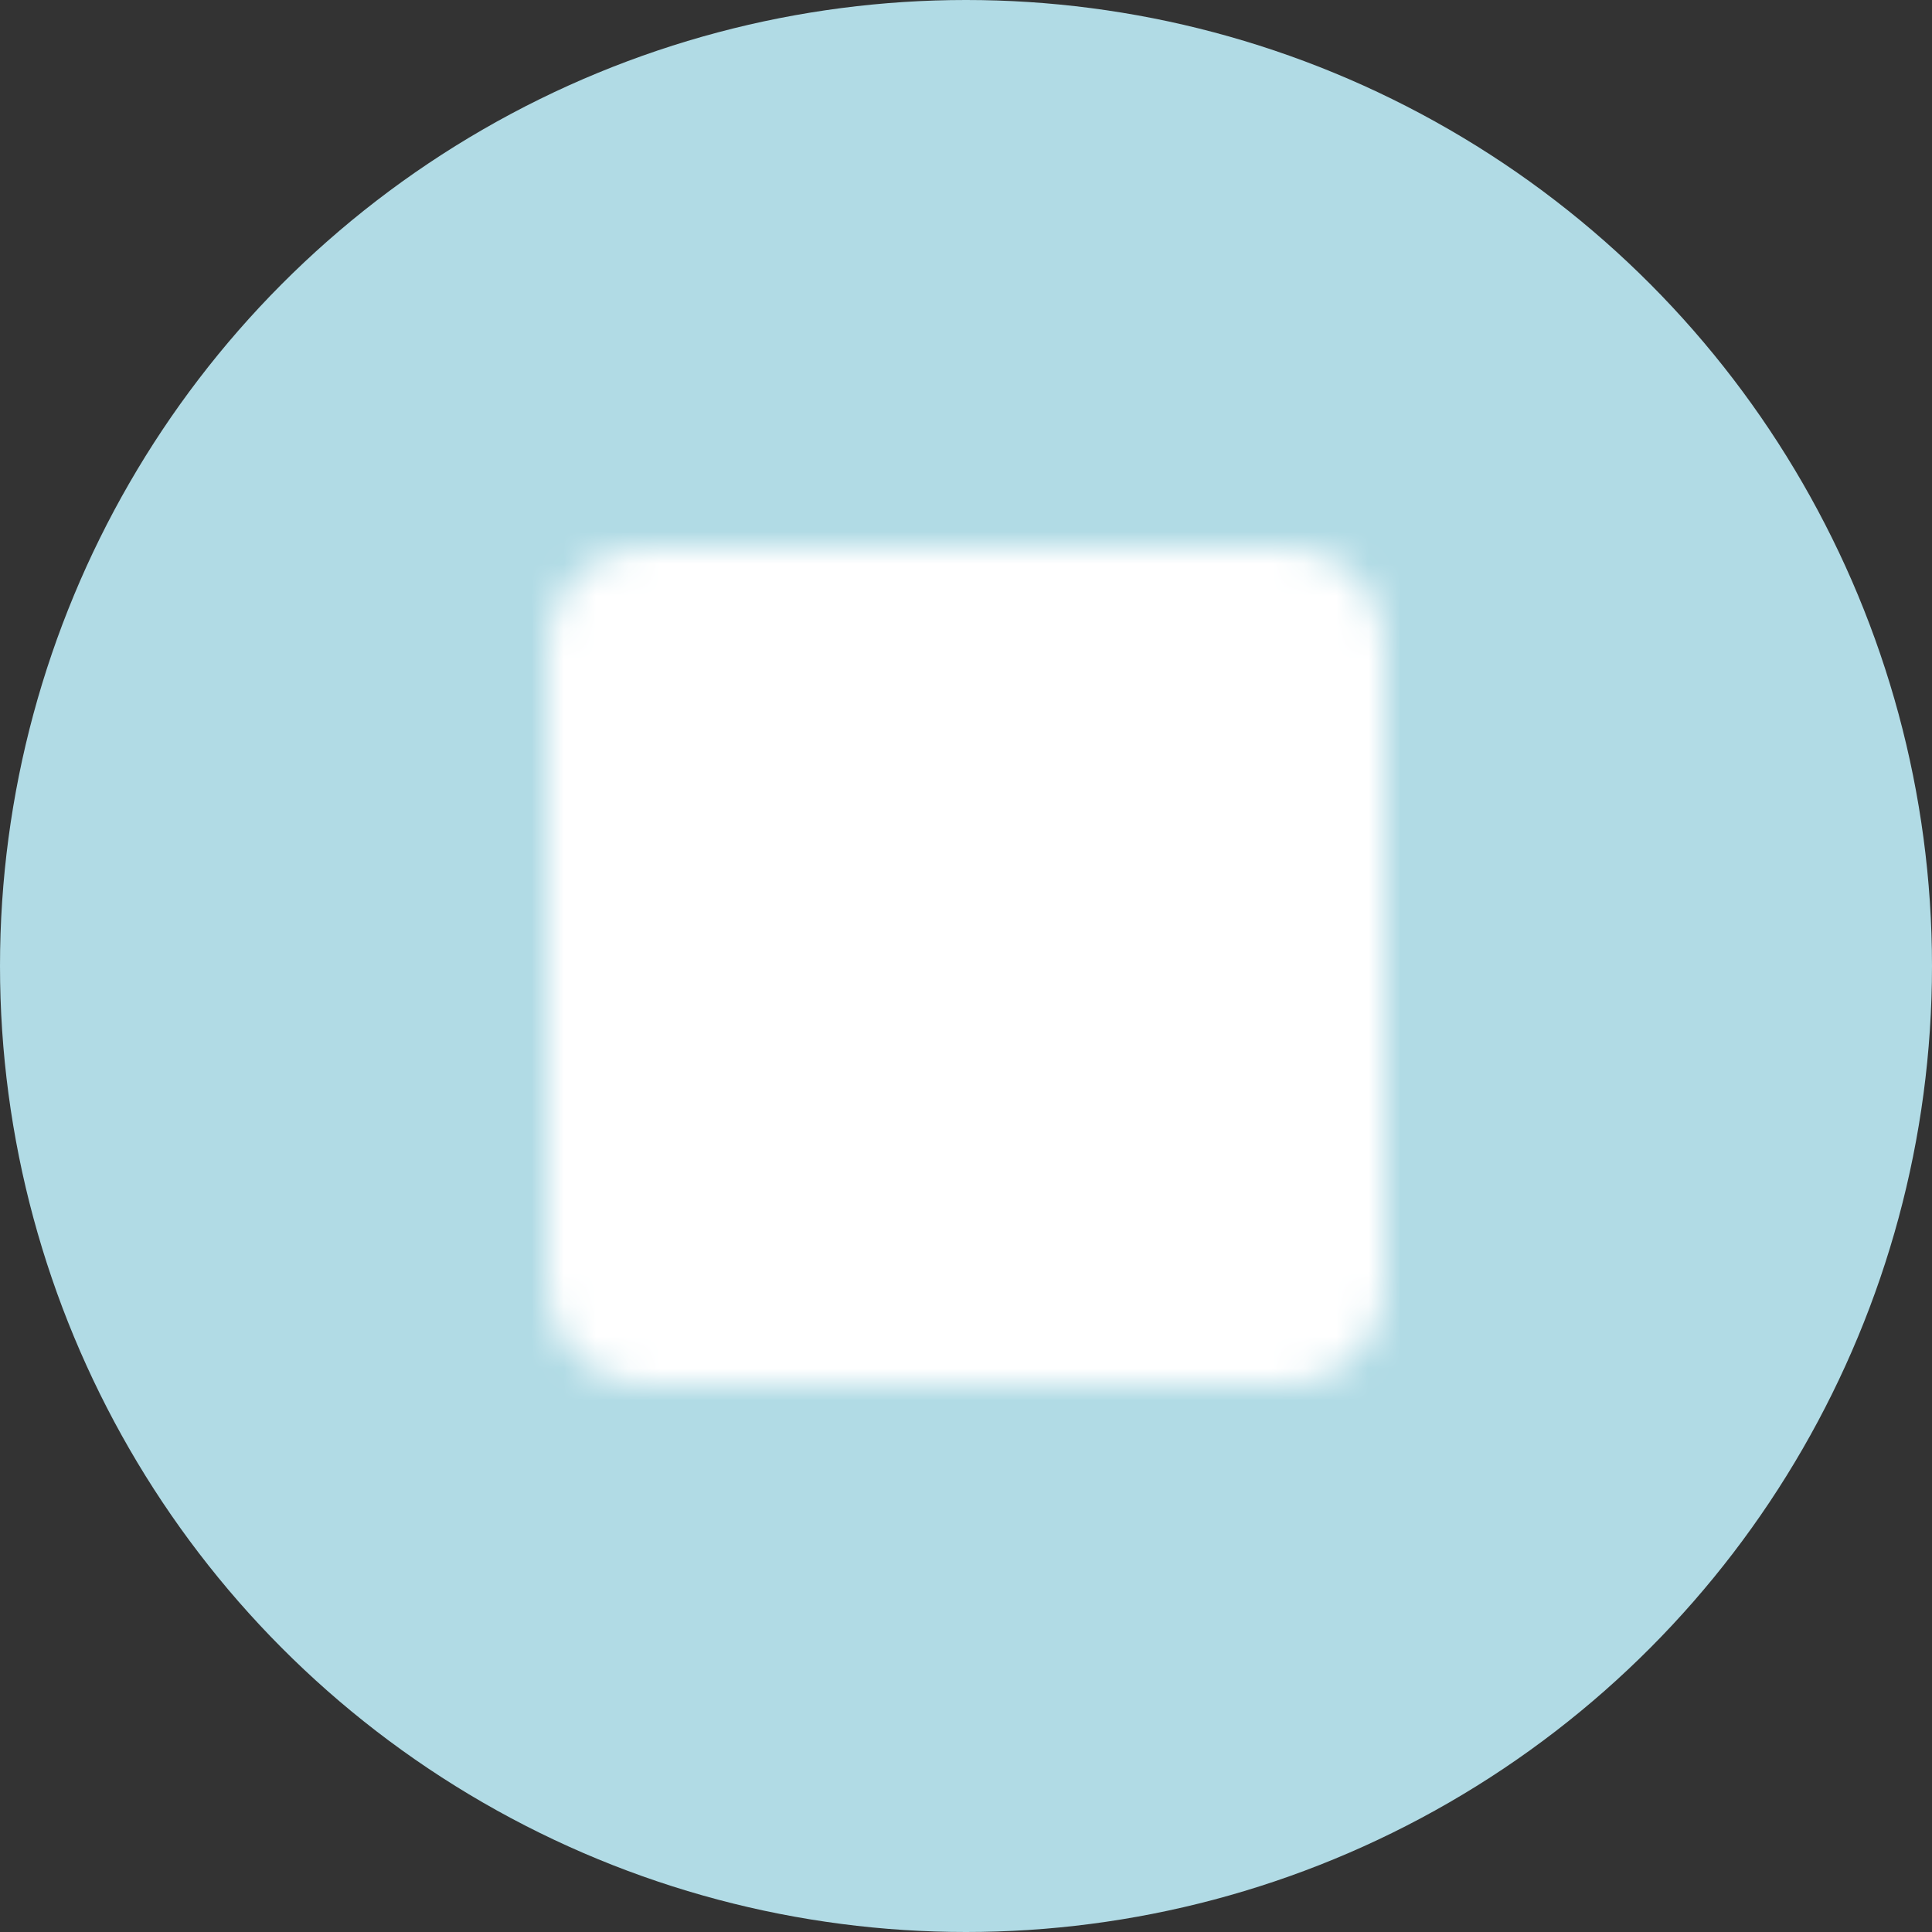 <?xml version="1.0" encoding="UTF-8"?>
<svg width="60" height="60" viewBox="0 0 60 60" fill="none" xmlns="http://www.w3.org/2000/svg">
<rect x="0" y="0" width="60" height="60" fill="#333333" stroke="none"/>
<circle cx="30" cy="30" r="30" fill="#B1DBE5"/>
<mask id="mask0_2492_2639" style="mask-type:luminance" maskUnits="userSpaceOnUse" x="17" y="17" width="26" height="26">
<path d="M40 18H20C19.47 18 18.961 18.211 18.586 18.586C18.211 18.961 18 19.47 18 20V40C18 40.53 18.211 41.039 18.586 41.414C18.961 41.789 19.47 42 20 42H40C40.53 42 41.039 41.789 41.414 41.414C41.789 41.039 42 40.53 42 40V20C42 19.47 41.789 18.961 41.414 18.586C41.039 18.211 40.53 18 40 18Z" fill="white" stroke="white" stroke-width="2" stroke-linejoin="round"/>
<path d="M22.96 33.89L26.731 30.119L29.657 33.037L36.667 26" stroke="black" stroke-width="2" stroke-linecap="round" stroke-linejoin="round"/>
<path d="M31.333 26H36.666V31.333" stroke="black" stroke-width="2" stroke-linecap="round" stroke-linejoin="round"/>
</mask>
<g mask="url(#mask0_2492_2639)">
<path d="M14 14H46V46H14V14Z" fill="white"/>
</g>
</svg>
